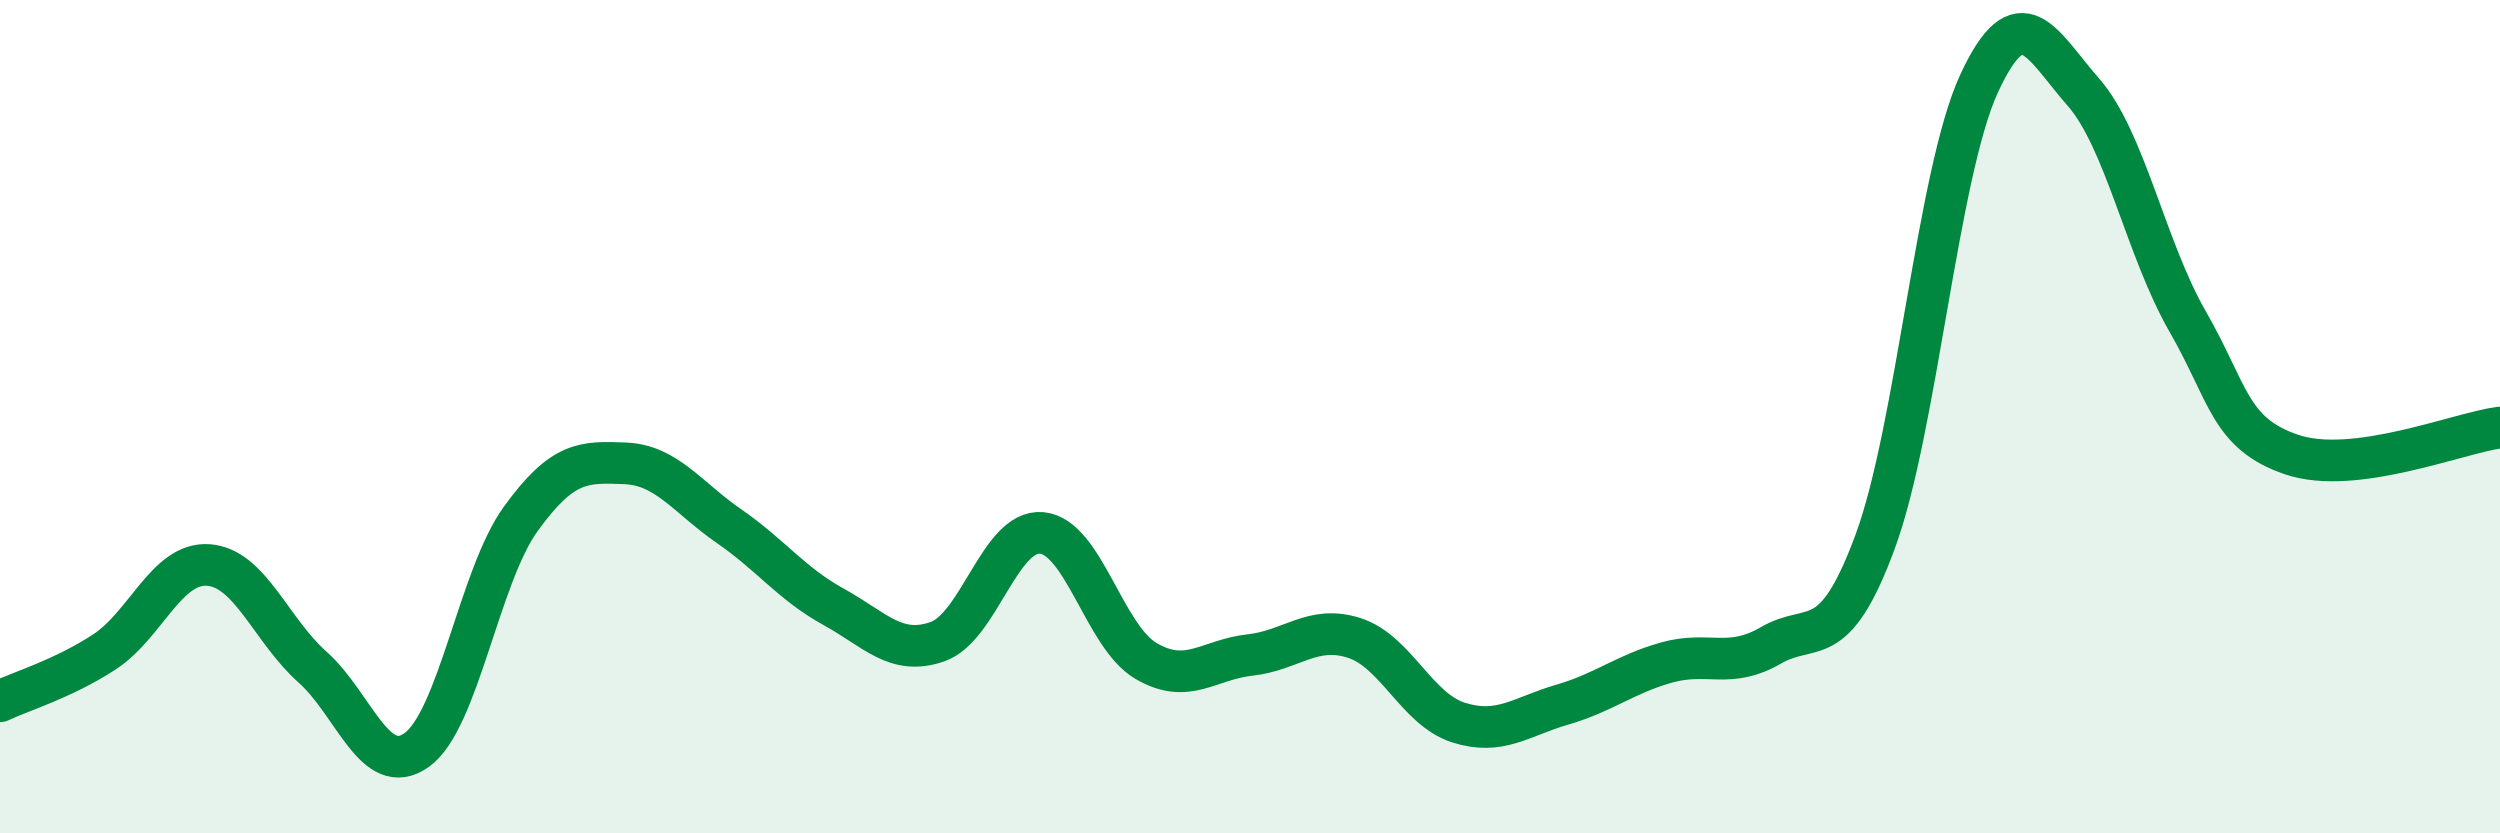 
    <svg width="60" height="20" viewBox="0 0 60 20" xmlns="http://www.w3.org/2000/svg">
      <path
        d="M 0,16.83 C 0.5,16.59 1.5,16.3 2.5,15.65 C 3.5,15 4,13.49 5,13.56 C 6,13.63 6.5,15.12 7.5,16.01 C 8.5,16.9 9,18.71 10,18 C 11,17.29 11.5,13.83 12.5,12.45 C 13.5,11.07 14,11.08 15,11.12 C 16,11.16 16.5,11.94 17.5,12.63 C 18.5,13.32 19,14.01 20,14.56 C 21,15.11 21.5,15.75 22.5,15.4 C 23.5,15.05 24,12.7 25,12.79 C 26,12.88 26.5,15.27 27.5,15.86 C 28.5,16.45 29,15.83 30,15.72 C 31,15.61 31.5,14.99 32.5,15.31 C 33.5,15.63 34,17.02 35,17.34 C 36,17.66 36.5,17.2 37.5,16.91 C 38.5,16.62 39,16.18 40,15.9 C 41,15.62 41.5,16.07 42.5,15.49 C 43.5,14.91 44,15.71 45,13.01 C 46,10.31 46.5,4.16 47.5,2 C 48.5,-0.16 49,1.07 50,2.21 C 51,3.35 51.5,5.97 52.5,7.71 C 53.5,9.45 53.5,10.4 55,10.91 C 56.5,11.42 59,10.39 60,10.26L60 20L0 20Z"
        fill="#008740"
        opacity="0.1"
        stroke-linecap="round"
        stroke-linejoin="round"
      />
      <path
        d="M 0,16.83 C 0.5,16.59 1.5,16.3 2.5,15.65 C 3.5,15 4,13.49 5,13.56 C 6,13.63 6.5,15.12 7.5,16.01 C 8.5,16.9 9,18.71 10,18 C 11,17.29 11.5,13.83 12.5,12.45 C 13.5,11.07 14,11.08 15,11.12 C 16,11.16 16.5,11.94 17.5,12.63 C 18.5,13.32 19,14.01 20,14.56 C 21,15.11 21.5,15.75 22.5,15.4 C 23.5,15.05 24,12.7 25,12.79 C 26,12.88 26.5,15.27 27.5,15.86 C 28.5,16.45 29,15.83 30,15.72 C 31,15.61 31.5,14.99 32.5,15.31 C 33.5,15.63 34,17.02 35,17.34 C 36,17.66 36.5,17.2 37.5,16.91 C 38.5,16.62 39,16.18 40,15.9 C 41,15.62 41.5,16.07 42.5,15.49 C 43.5,14.91 44,15.71 45,13.01 C 46,10.31 46.5,4.16 47.5,2 C 48.5,-0.16 49,1.07 50,2.21 C 51,3.35 51.5,5.97 52.5,7.71 C 53.5,9.45 53.5,10.4 55,10.91 C 56.5,11.42 59,10.39 60,10.26"
        stroke="#008740"
        stroke-width="1"
        fill="none"
        stroke-linecap="round"
        stroke-linejoin="round"
      />
    </svg>
  